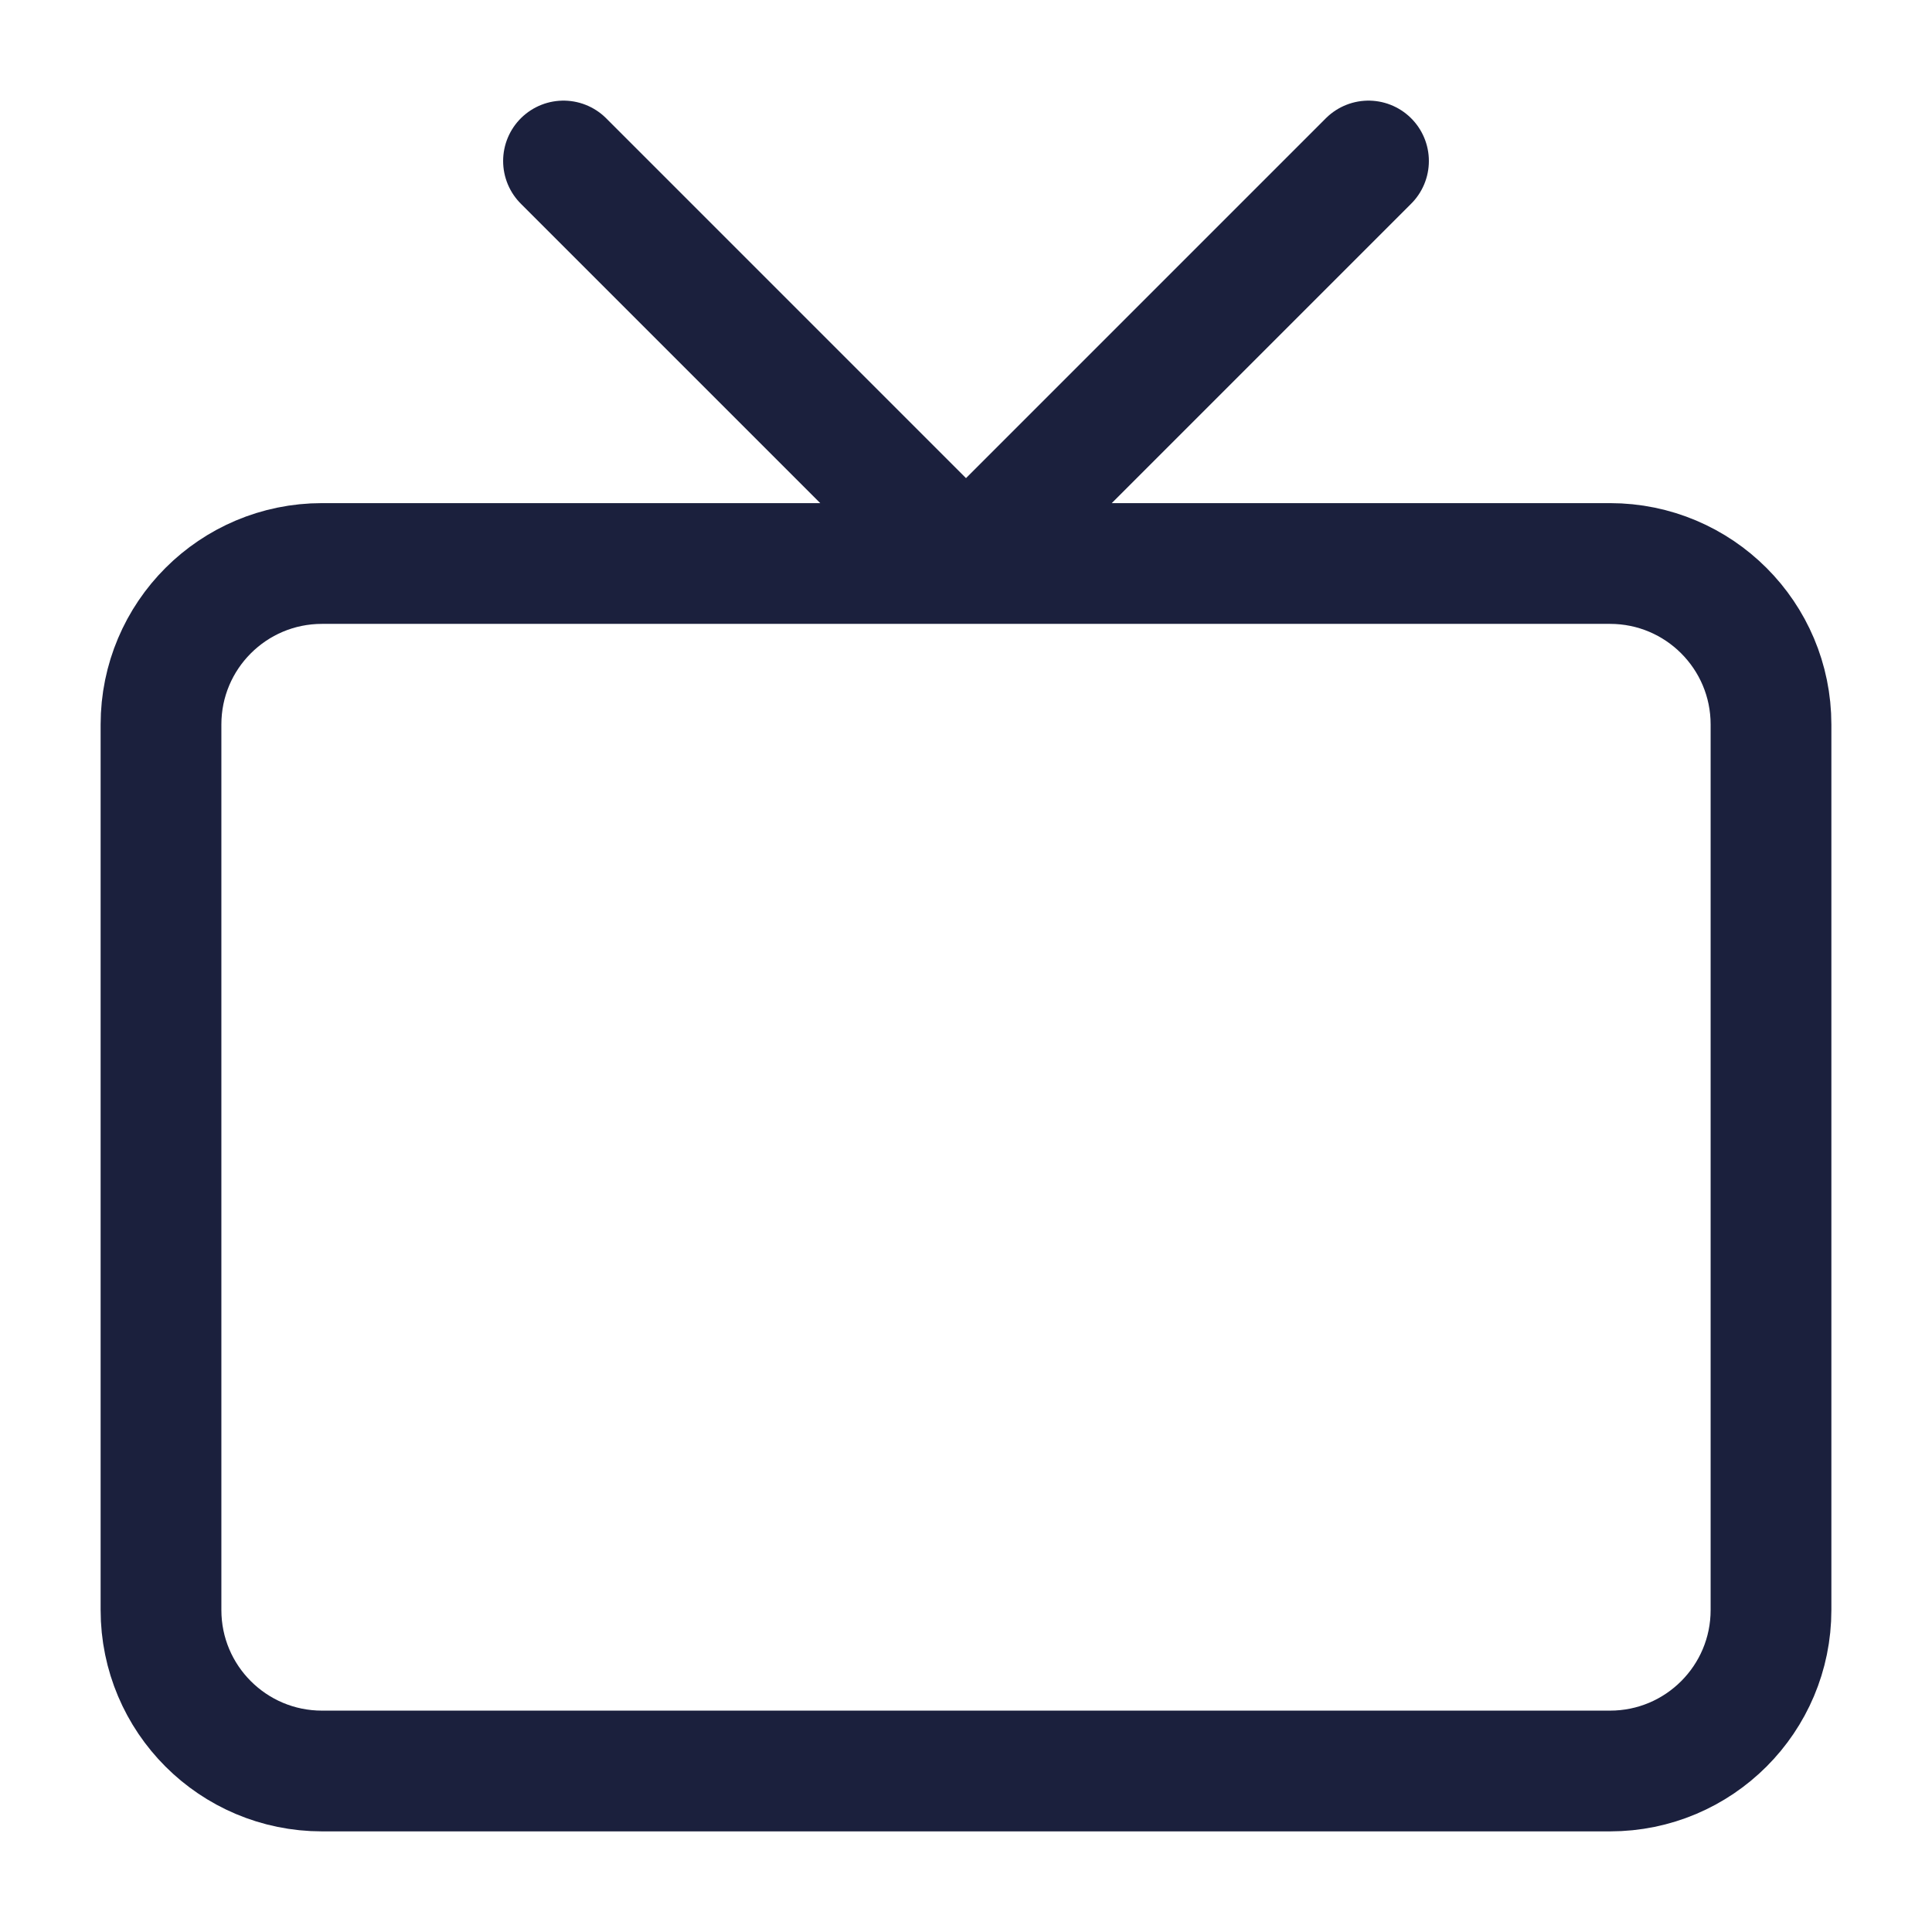 <svg width="24" height="24" viewBox="0 0 24 24" fill="none" xmlns="http://www.w3.org/2000/svg">
<g id="lucide/tv">
<path id="Vector" d="M17 2L12 7L7 2M4 7H20C21.105 7 22 7.895 22 9V20C22 21.105 21.105 22 20 22H4C2.895 22 2 21.105 2 20V9C2 7.895 2.895 7 4 7Z" stroke="#1B203D" stroke-width="1.5" stroke-linecap="round" stroke-linejoin="round"/>
</g>
</svg>
